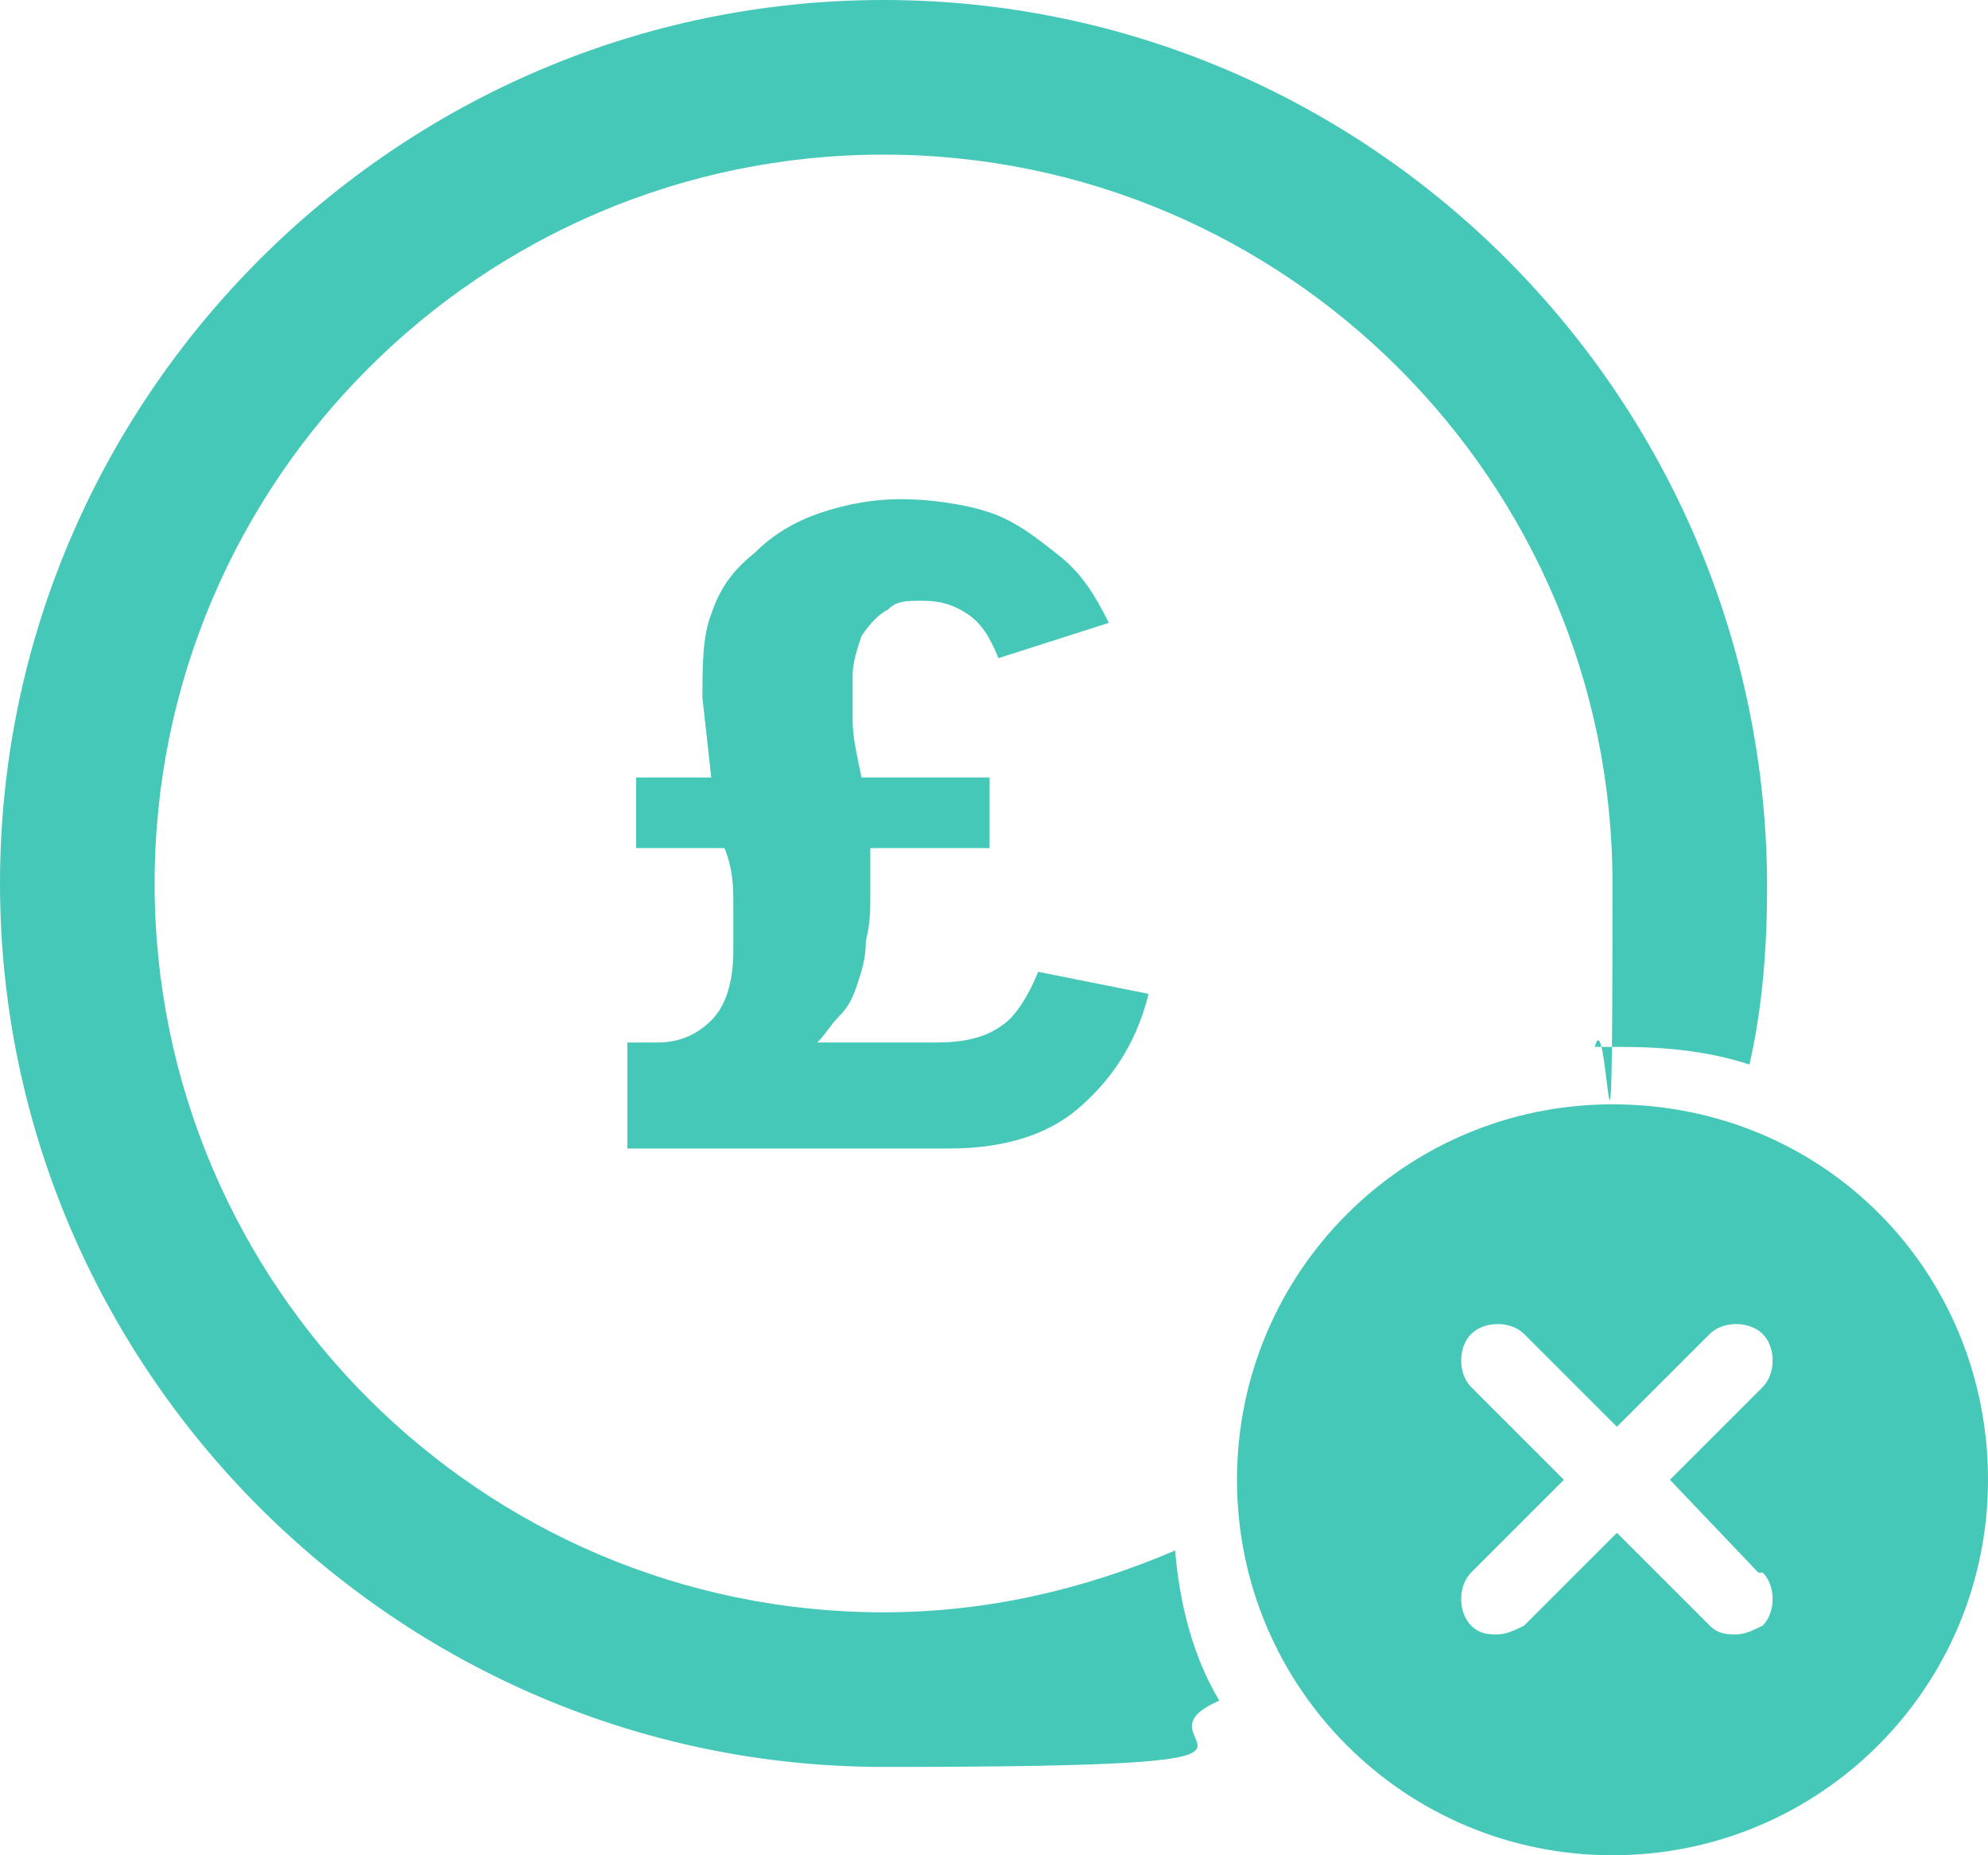 <?xml version="1.0" encoding="UTF-8"?>
<svg xmlns="http://www.w3.org/2000/svg" version="1.1" viewBox="0 0 45 42">
  <defs>
    <style>
      .cls-1 {
        fill: #46c8b8;
      }

      .cls-2 {
        isolation: isolate;
      }
    </style>
  </defs>
  <!-- Generator: Adobe Illustrator 28.6.0, SVG Export Plug-In . SVG Version: 1.2.0 Build 709)  -->
  <g>
    <g id="Layer_1">
      <g>
        <path class="cls-1" d="M20,36.5c-9.1,0-16.5-7.4-16.5-16.5S10.9,3.5,20,3.5s16.5,7.4,16.5,16.5-.1,2.5-.4,3.7c.2,0,.4,0,.6,0,1,0,2,.1,2.9.4.3-1.3.4-2.7.4-4C40,9,31,0,20,0,9,0,0,9,0,20s9,20,20,20,5.3-.5,7.6-1.5c-.6-1-.9-2.2-1-3.4-2.1.9-4.3,1.4-6.6,1.4h0Z"/>
        <path class="cls-1" d="M36.5,25c-4.7,0-8.5,3.8-8.5,8.5s3.8,8.5,8.5,8.5,8.5-3.8,8.5-8.5c0-4.7-3.7-8.5-8.5-8.5ZM39.9,35.6c.3.3.3.9,0,1.2,0,0,0,0,0,0-.2.1-.4.2-.6.2-.2,0-.4,0-.6-.2l-2.1-2.1-2.1,2.1c-.2.1-.4.2-.6.2-.2,0-.4,0-.6-.2-.3-.3-.3-.9,0-1.2,0,0,0,0,0,0l2.1-2.1-2.1-2.1c-.3-.3-.3-.9,0-1.2,0,0,0,0,0,0,.3-.3.9-.3,1.2,0,0,0,0,0,0,0l2.1,2.1,2.1-2.1c.3-.3.9-.3,1.2,0,0,0,0,0,0,0,.3.3.3.9,0,1.2,0,0,0,0,0,0l-2.1,2.1,2,2.1Z"/>
      </g>
      <g class="cls-2">
        <path class="cls-1" d="M14.2,26v-2.4h.7c.5,0,.9-.2,1.2-.5.3-.3.5-.8.5-1.6s0-.6,0-1,0-.8-.2-1.3h-2v-1.6h1.7l-.2-1.8c0-.7,0-1.4.2-1.9.2-.6.5-1,1-1.4.4-.4.9-.7,1.5-.9.6-.2,1.2-.3,1.8-.3s1.4.1,2,.3c.6.2,1.1.6,1.6,1,.5.4.8.9,1.1,1.5l-2.5.8c-.2-.5-.4-.8-.7-1s-.6-.3-1-.3-.6,0-.8.2c-.2.1-.4.3-.6.6-.1.3-.2.6-.2.9s0,.6,0,1,.1.8.2,1.3h2.9v1.6h-2.7c0,.5,0,.8,0,1.1,0,.3,0,.6-.1,1,0,.4-.1.7-.2,1s-.2.5-.4.7c-.2.2-.3.4-.5.6h2.7c.6,0,1.1-.1,1.5-.4.3-.2.6-.7.8-1.2l2.5.5c-.3,1.2-.9,2-1.6,2.6-.7.6-1.7.9-2.9.9h-7.2Z"/>
      </g>
    </g>
  </g>
</svg>